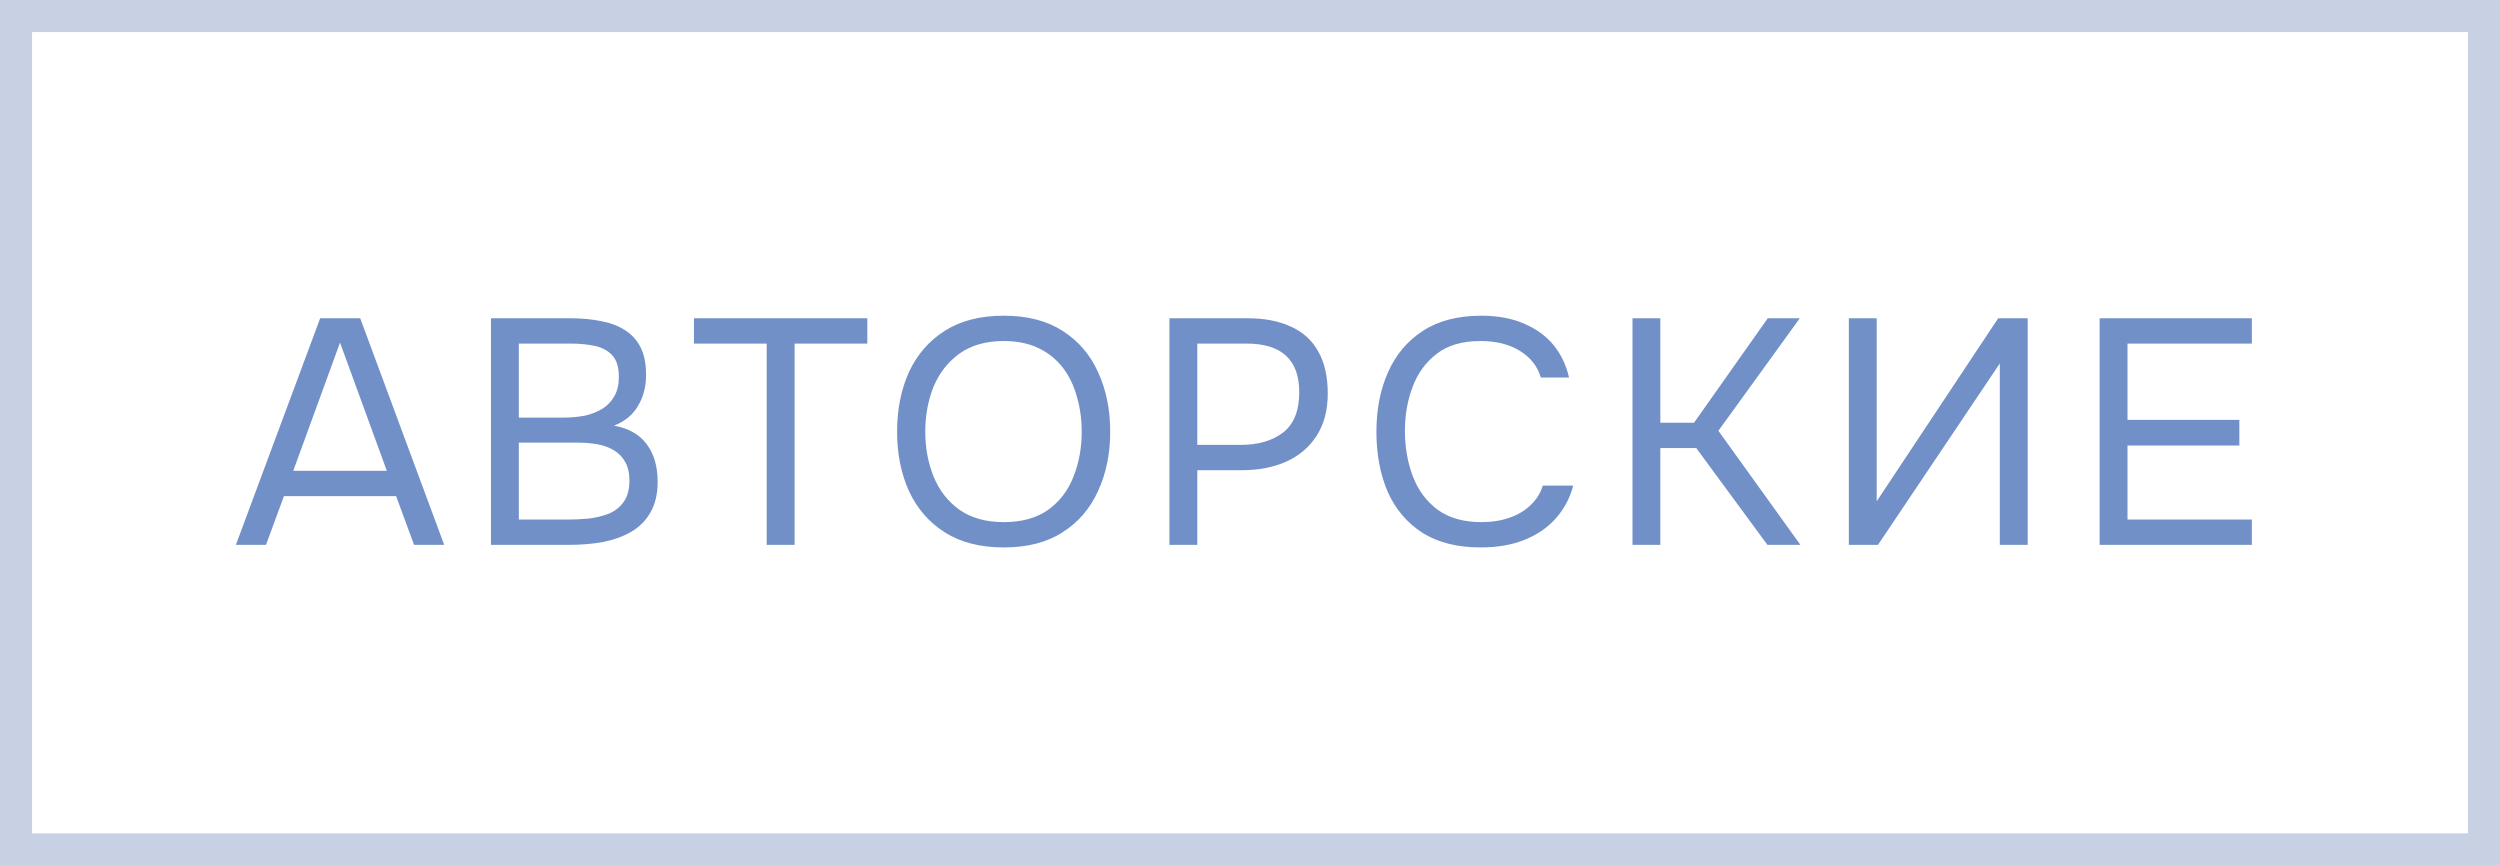 <?xml version="1.0" encoding="UTF-8"?> <svg xmlns="http://www.w3.org/2000/svg" width="78" height="27" viewBox="0 0 78 27" fill="none"><rect x="0.5" y="0.5" width="77" height="26" stroke="#C8D1E3"></rect><path d="M7.359 17L9.989 9.93H11.239L13.859 17H12.919L12.359 15.48H8.859L8.299 17H7.359ZM9.149 14.69H12.069L10.609 10.69L9.149 14.69ZM15.318 17V9.93H17.798C18.151 9.93 18.471 9.96 18.758 10.02C19.045 10.073 19.291 10.167 19.498 10.3C19.711 10.433 19.875 10.613 19.988 10.84C20.101 11.067 20.158 11.353 20.158 11.7C20.158 12.06 20.075 12.38 19.908 12.66C19.748 12.94 19.498 13.147 19.158 13.28C19.611 13.36 19.951 13.553 20.178 13.86C20.405 14.16 20.518 14.55 20.518 15.03C20.518 15.41 20.445 15.727 20.298 15.98C20.158 16.233 19.958 16.437 19.698 16.59C19.445 16.737 19.151 16.843 18.818 16.91C18.485 16.97 18.128 17 17.748 17H15.318ZM16.188 16.21H17.718C17.925 16.21 18.138 16.2 18.358 16.18C18.585 16.153 18.795 16.103 18.988 16.03C19.181 15.95 19.338 15.827 19.458 15.66C19.578 15.493 19.638 15.27 19.638 14.99C19.638 14.75 19.591 14.553 19.498 14.4C19.411 14.247 19.291 14.127 19.138 14.04C18.991 13.953 18.821 13.893 18.628 13.86C18.435 13.827 18.238 13.81 18.038 13.81H16.188V16.21ZM16.188 13.03H17.548C17.795 13.03 18.025 13.01 18.238 12.97C18.451 12.923 18.638 12.85 18.798 12.75C18.958 12.65 19.081 12.52 19.168 12.36C19.261 12.2 19.308 12 19.308 11.76C19.308 11.453 19.238 11.227 19.098 11.08C18.958 10.933 18.775 10.837 18.548 10.79C18.321 10.743 18.075 10.72 17.808 10.72H16.188V13.03ZM23.921 17V10.72H21.651V9.93H27.061V10.72H24.791V17H23.921ZM31.319 17.08C30.585 17.08 29.972 16.923 29.479 16.61C28.985 16.297 28.612 15.867 28.359 15.32C28.112 14.773 27.989 14.157 27.989 13.47C27.989 12.777 28.112 12.157 28.359 11.61C28.612 11.063 28.985 10.633 29.479 10.32C29.972 10.007 30.585 9.85 31.319 9.85C32.052 9.85 32.662 10.007 33.149 10.32C33.642 10.633 34.012 11.063 34.259 11.61C34.512 12.157 34.639 12.777 34.639 13.47C34.639 14.157 34.512 14.773 34.259 15.32C34.012 15.867 33.642 16.297 33.149 16.61C32.662 16.923 32.052 17.08 31.319 17.08ZM31.319 16.29C31.879 16.29 32.339 16.163 32.699 15.91C33.059 15.65 33.322 15.307 33.489 14.88C33.662 14.453 33.749 13.983 33.749 13.47C33.749 13.083 33.699 12.72 33.599 12.38C33.505 12.033 33.359 11.73 33.159 11.47C32.959 11.21 32.706 11.007 32.399 10.86C32.092 10.713 31.732 10.64 31.319 10.64C30.765 10.64 30.305 10.77 29.939 11.03C29.579 11.29 29.309 11.633 29.129 12.06C28.956 12.487 28.869 12.957 28.869 13.47C28.869 13.977 28.956 14.443 29.129 14.87C29.302 15.297 29.569 15.64 29.929 15.9C30.296 16.16 30.759 16.29 31.319 16.29ZM36.486 17V9.93H38.936C39.456 9.93 39.903 10.017 40.276 10.19C40.65 10.357 40.933 10.613 41.126 10.96C41.326 11.307 41.426 11.747 41.426 12.28C41.426 12.8 41.309 13.24 41.076 13.6C40.849 13.953 40.536 14.22 40.136 14.4C39.736 14.58 39.276 14.67 38.756 14.67H37.356V17H36.486ZM37.356 13.88H38.716C39.256 13.88 39.693 13.753 40.026 13.5C40.366 13.24 40.536 12.82 40.536 12.24C40.536 11.733 40.4 11.353 40.126 11.1C39.853 10.847 39.443 10.72 38.896 10.72H37.356V13.88ZM46.194 17.08C45.467 17.08 44.861 16.927 44.374 16.62C43.894 16.307 43.534 15.88 43.294 15.34C43.06 14.793 42.944 14.17 42.944 13.47C42.944 12.777 43.064 12.16 43.304 11.62C43.544 11.073 43.904 10.643 44.384 10.33C44.87 10.01 45.48 9.85 46.214 9.85C46.734 9.85 47.181 9.933 47.554 10.1C47.934 10.26 48.24 10.483 48.474 10.77C48.707 11.057 48.867 11.393 48.954 11.78H48.074C47.974 11.433 47.757 11.157 47.424 10.95C47.097 10.743 46.684 10.64 46.184 10.64C45.624 10.64 45.17 10.773 44.824 11.04C44.484 11.3 44.234 11.643 44.074 12.07C43.914 12.49 43.834 12.947 43.834 13.44C43.834 13.96 43.917 14.437 44.084 14.87C44.251 15.303 44.511 15.65 44.864 15.91C45.217 16.163 45.667 16.29 46.214 16.29C46.547 16.29 46.844 16.243 47.104 16.15C47.37 16.057 47.59 15.923 47.764 15.75C47.944 15.577 48.067 15.377 48.134 15.15H49.084C48.984 15.537 48.804 15.877 48.544 16.17C48.291 16.457 47.967 16.68 47.574 16.84C47.181 17 46.721 17.08 46.194 17.08ZM50.934 17V9.93H51.803V13.19H52.853L55.154 9.93H56.154L53.614 13.44L56.173 17H55.144L52.923 13.98H51.803V17H50.934ZM57.684 17V9.93H58.553V15.64L62.343 9.93H63.264V17H62.394V11.34L58.593 17H57.684ZM65.508 17V9.93H70.258V10.72H66.378V13.1H69.868V13.9H66.378V16.21H70.258V17H65.508Z" fill="#7290C8"></path></svg> 